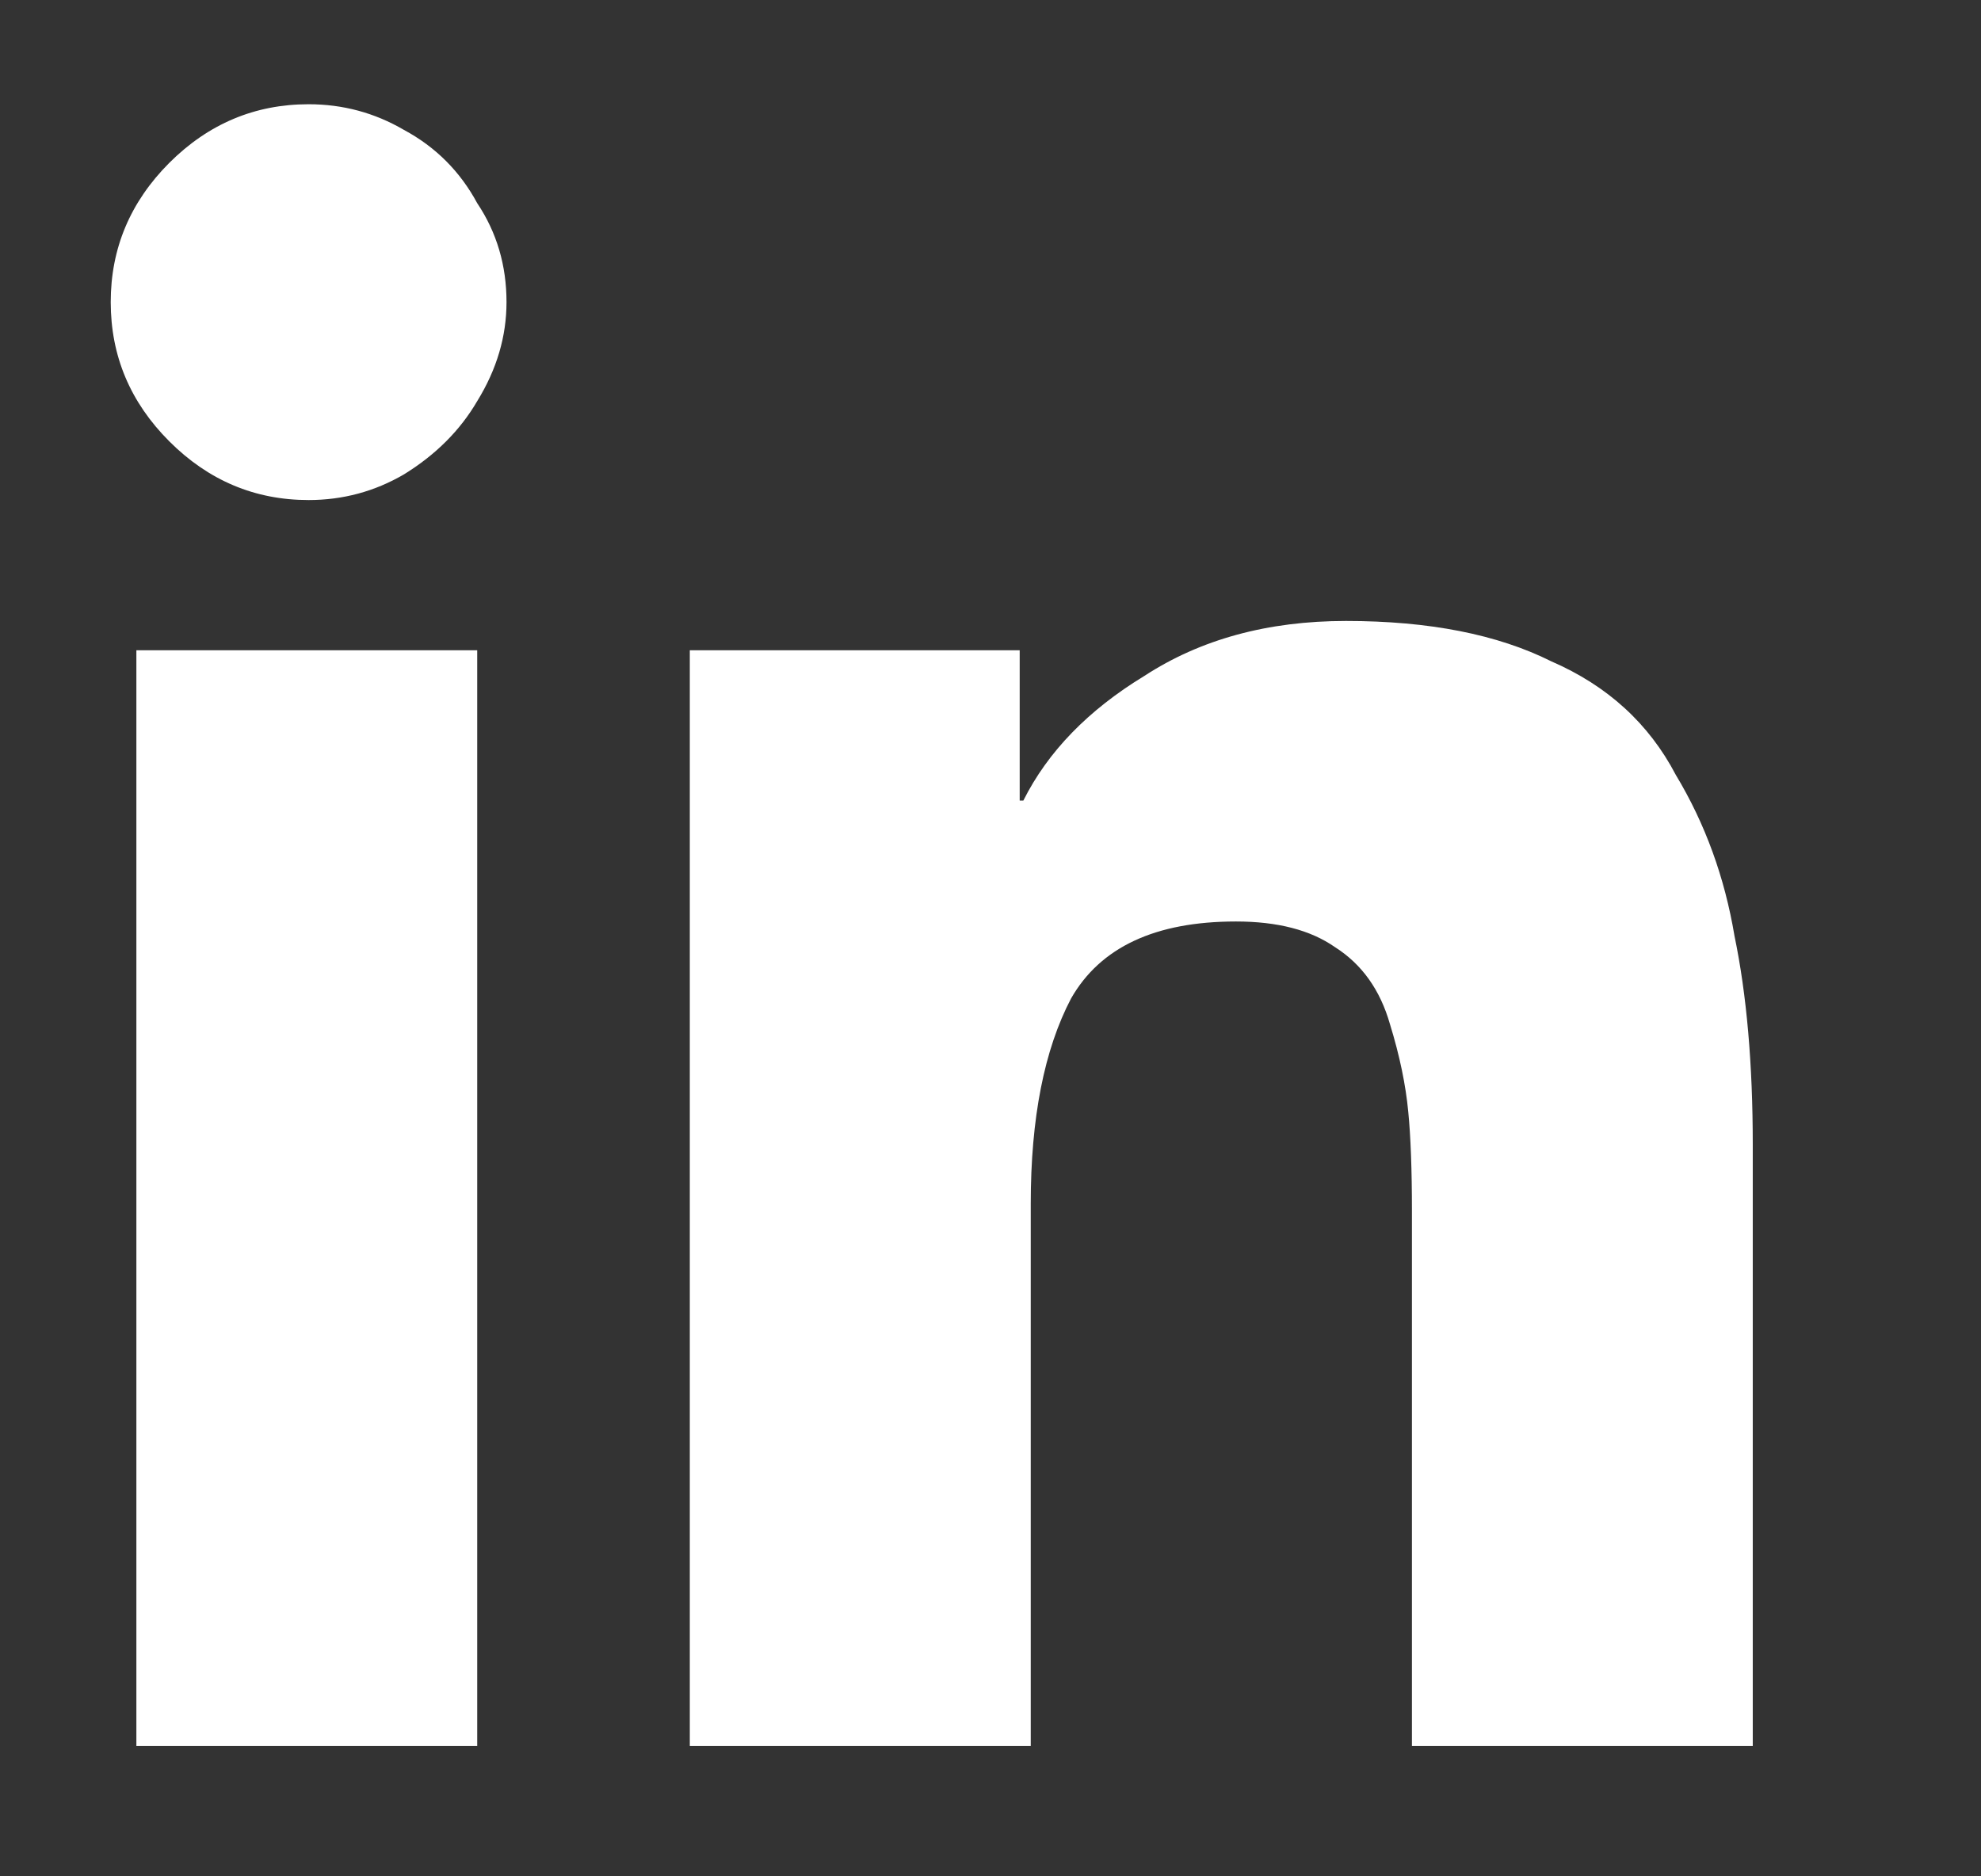 <svg width="19" height="18" viewBox="0 0 19 18" fill="none" xmlns="http://www.w3.org/2000/svg">
<rect x="0" y="0" width="19" height="18" fill="#333333" stroke="none"/>
<path d="M4.577 16.75H1.308V6.238H4.577V16.75ZM2.96 4.797C2.444 4.797 1.999 4.609 1.624 4.234C1.249 3.859 1.062 3.414 1.062 2.898C1.062 2.383 1.249 1.938 1.624 1.562C1.999 1.188 2.444 1 2.96 1C3.288 1 3.593 1.082 3.874 1.246C4.179 1.41 4.413 1.645 4.577 1.949C4.765 2.23 4.858 2.547 4.858 2.898C4.858 3.227 4.765 3.543 4.577 3.848C4.413 4.129 4.179 4.363 3.874 4.551C3.593 4.715 3.288 4.797 2.96 4.797ZM16.811 16.75H13.542V11.617C13.542 11.219 13.53 10.902 13.507 10.668C13.483 10.41 13.425 10.129 13.331 9.824C13.237 9.496 13.062 9.25 12.804 9.086C12.569 8.922 12.253 8.84 11.854 8.84C11.081 8.84 10.554 9.086 10.273 9.578C10.015 10.07 9.886 10.727 9.886 11.547V16.75H6.616V6.238H9.78V7.68H9.815C10.05 7.211 10.437 6.812 10.976 6.484C11.515 6.133 12.159 5.957 12.909 5.957C13.706 5.957 14.362 6.086 14.878 6.344C15.417 6.578 15.815 6.941 16.073 7.434C16.355 7.902 16.542 8.418 16.636 8.98C16.753 9.543 16.811 10.211 16.811 10.984V16.75Z" fill="white"/>
</svg>
